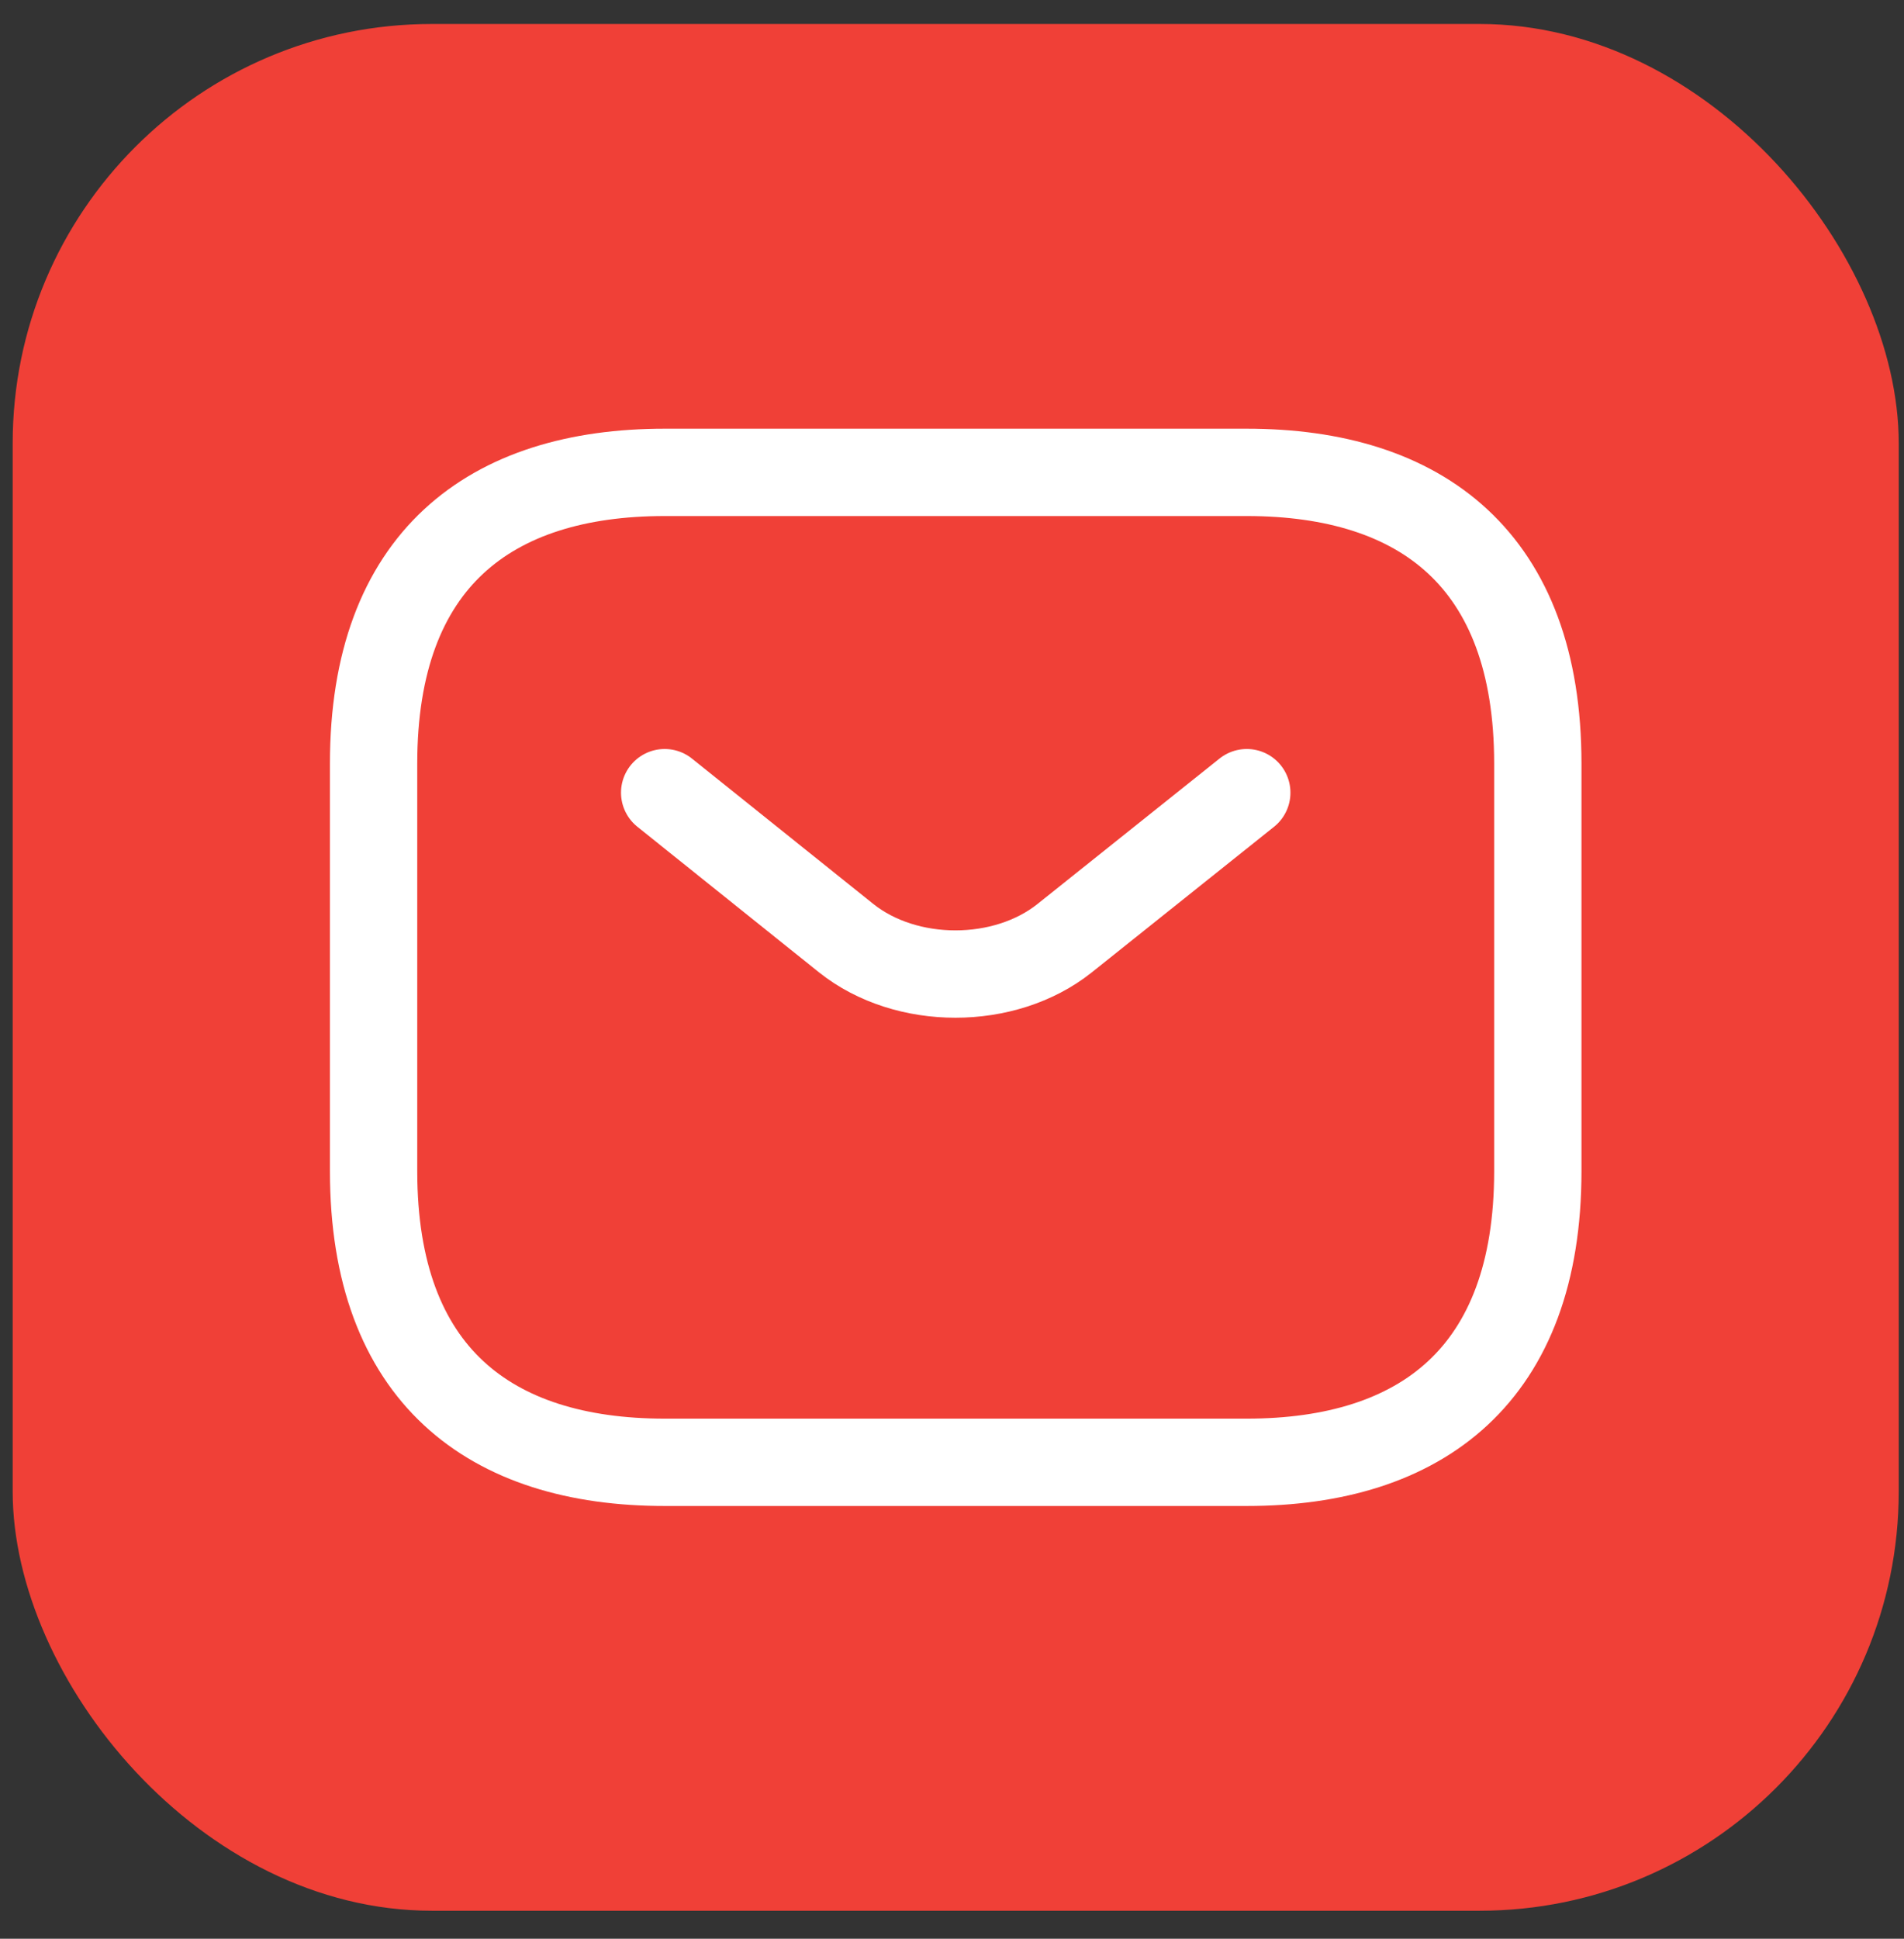 <svg width="56" height="57" viewBox="0 0 56 57" fill="none" xmlns="http://www.w3.org/2000/svg">
<rect x="0" y="0" width="56" height="57" fill="#333333" stroke="none"/>
<rect x="0.373" y="0.705" width="55.472" height="55.472" rx="12.327" fill="#F04037"/>
<path d="M36.67 42.993H19.549C14.412 42.993 10.988 40.425 10.988 34.433V22.448C10.988 16.456 14.412 13.888 19.549 13.888H36.67C41.806 13.888 45.23 16.456 45.23 22.448V34.433C45.23 40.425 41.806 42.993 36.67 42.993Z" stroke="white" stroke-width="2.568" stroke-miterlimit="10" stroke-linecap="round" stroke-linejoin="round"/>
<path d="M36.67 23.305L31.311 27.585C29.547 28.989 26.654 28.989 24.89 27.585L19.549 23.305" stroke="white" stroke-width="2.568" stroke-miterlimit="10" stroke-linecap="round" stroke-linejoin="round"/>
</svg>

